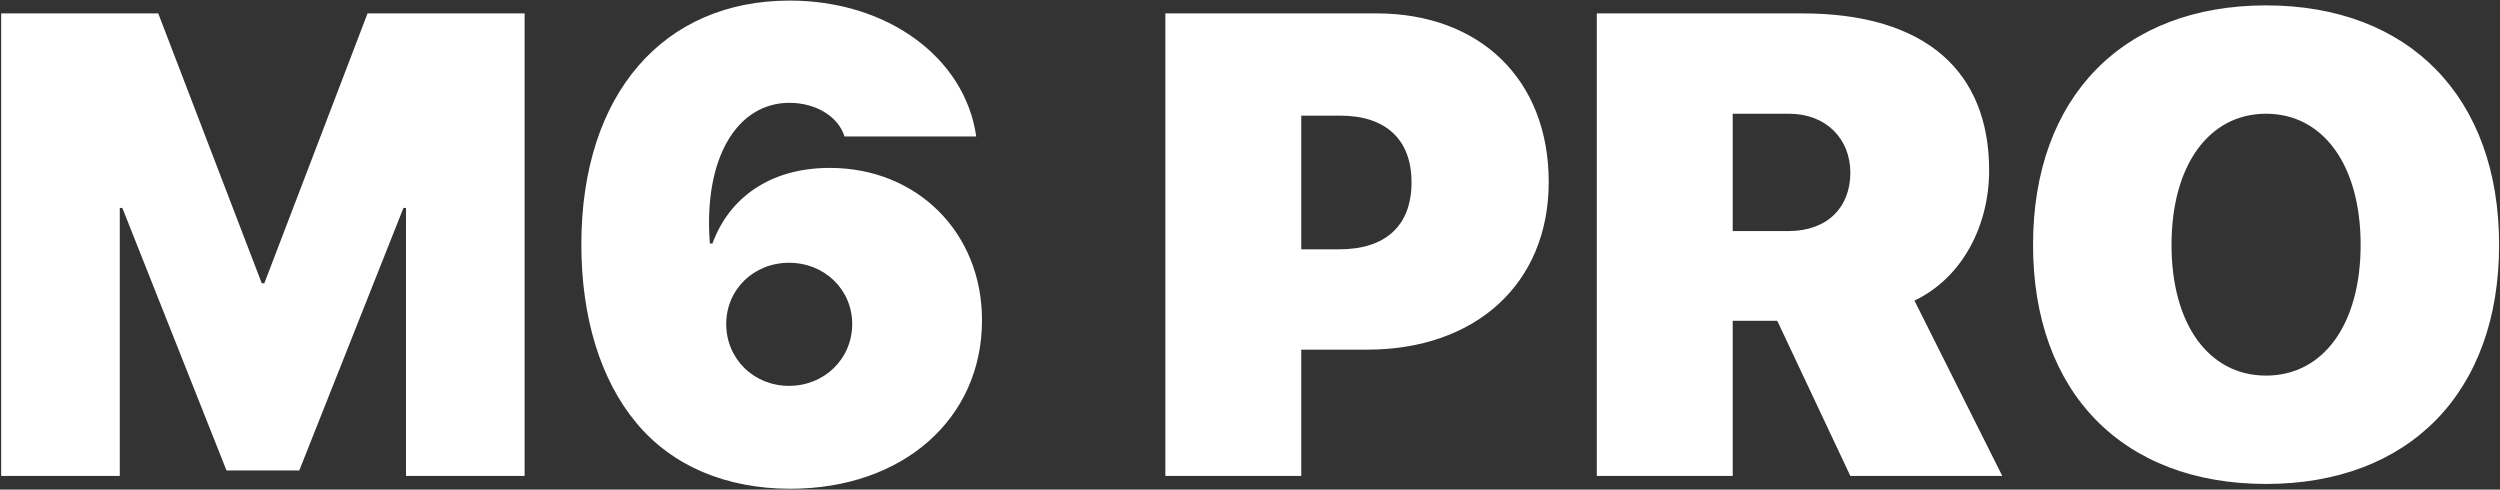 <?xml version="1.0" encoding="UTF-8"?> <svg xmlns="http://www.w3.org/2000/svg" width="914" height="179" viewBox="0 0 914 179" fill="none"><rect x="0" y="0" width="914" height="179" fill="#333333" stroke="none"/> <path d="M191.797 174H148.438V76.031H147.5L109.414 172.008H82.812L44.727 76.031H43.789V174H0.43V4.898H57.852L95.703 103.57H96.641L134.375 4.898H191.797V174ZM288.945 178.688C265.742 178.688 245.82 170.484 232.695 154.664C219.57 138.961 212.539 116.109 212.539 89.391C212.539 34.195 242.656 0.211 288.711 0.211C324.453 0.211 352.812 21.07 356.914 49.898H308.75C306.523 42.633 298.32 37.594 288.594 37.594C269.609 37.594 257.07 57.633 259.531 89.039H260.469C266.445 72.633 281.211 61.383 303.359 61.383C335.234 61.383 359.023 84.938 359.023 117.047C359.023 153.258 329.961 178.688 288.945 178.688ZM288.477 141.07C301.367 141.07 311.562 131.227 311.562 118.453C311.562 105.797 301.367 96.07 288.477 96.07C275.586 96.07 265.508 105.797 265.508 118.453C265.508 131.227 275.586 141.07 288.477 141.07ZM426.055 4.898H503.281C540.898 4.898 566.211 28.922 566.211 66.539C566.211 103.805 539.375 127.828 499.883 127.828H475.742V174H426.055V4.898ZM475.742 42.281V91.148H489.688C506.211 91.148 516.055 82.828 516.055 66.656C516.055 50.602 506.211 42.281 490.039 42.281H475.742ZM633.477 41.578V84.469H653.984C667.93 84.469 676.484 75.914 676.484 63.141C676.484 50.602 667.461 41.578 654.102 41.578H633.477ZM633.477 117.281V174H583.789V4.898H658.906C704.023 4.898 727.227 26.109 727.227 62.32C727.227 82.242 717.617 101.461 699.922 109.898L732.031 174H676.484L649.766 117.281H633.477ZM828.477 1.969C880.742 1.969 913.672 35.484 913.672 89.508C913.672 143.531 880.742 176.93 828.477 176.93C776.094 176.93 743.281 143.531 743.281 89.508C743.281 35.484 776.211 1.969 828.477 1.969ZM828.477 41.578C807.734 41.578 793.906 60.211 793.906 89.508C793.906 118.688 807.617 137.32 828.477 137.32C849.336 137.32 863.047 118.688 863.047 89.508C863.047 60.211 849.219 41.578 828.477 41.578Z" fill="white"></path> </svg> 